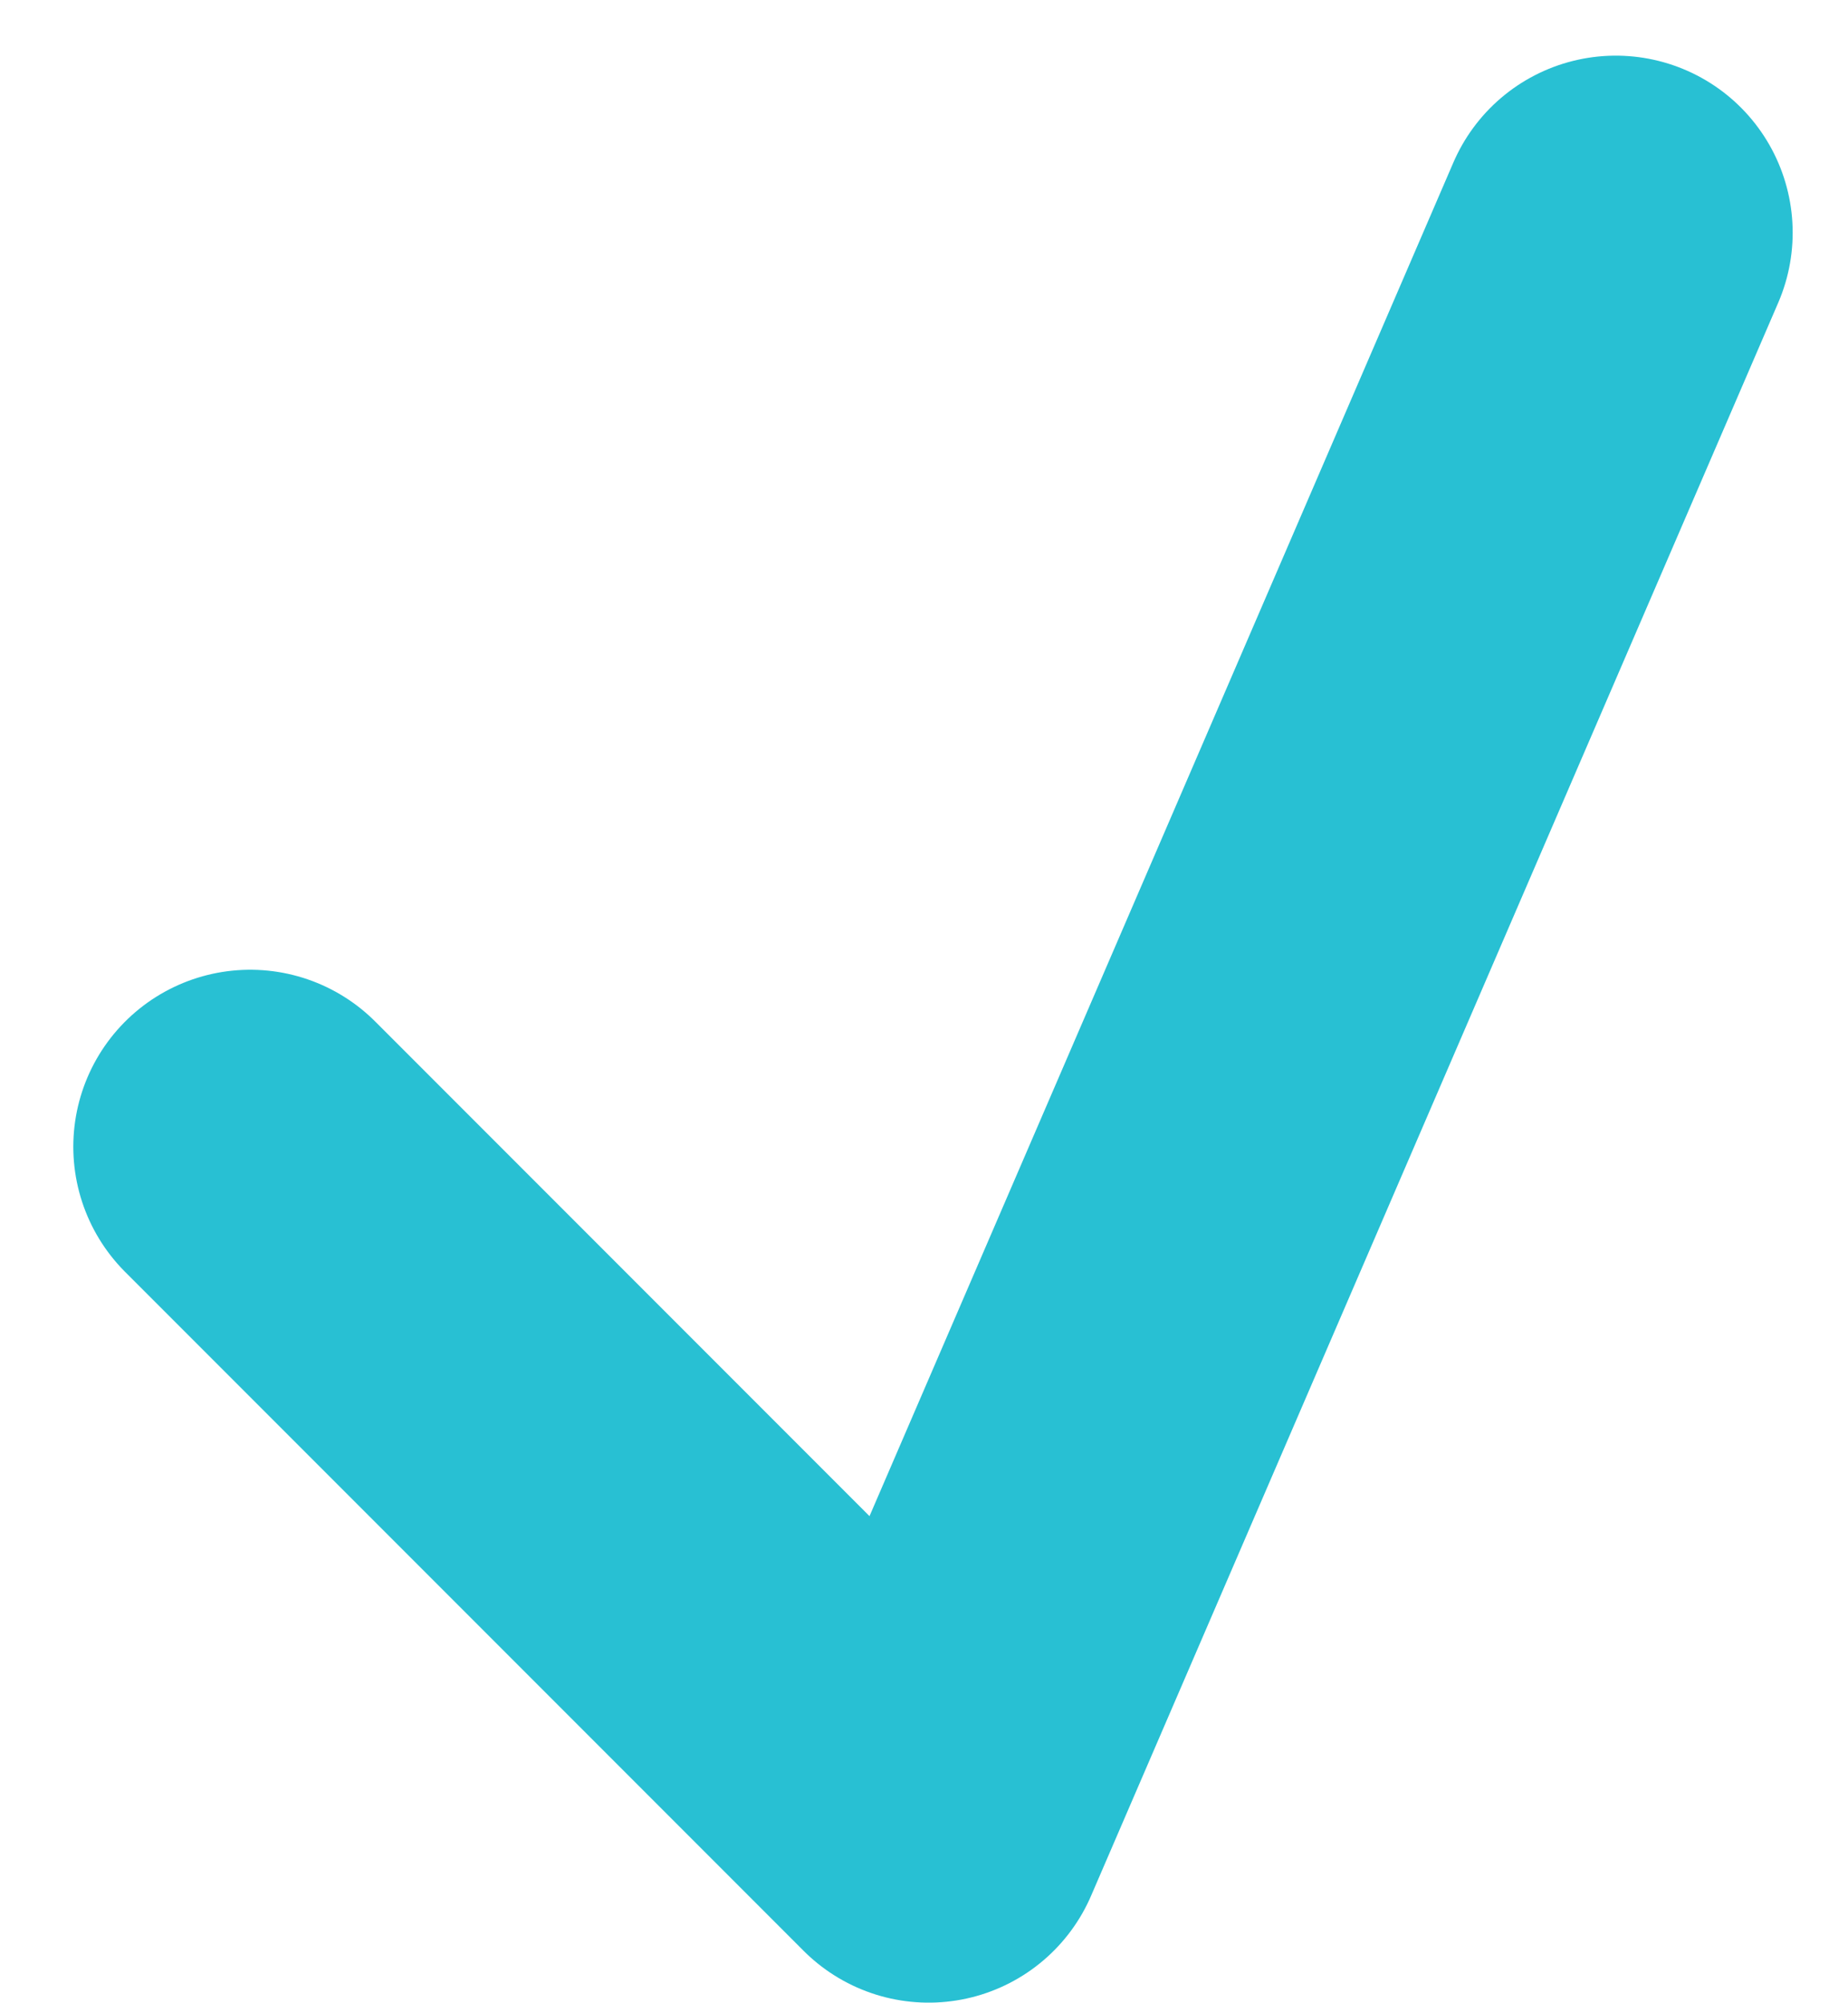 <svg xmlns="http://www.w3.org/2000/svg" width="26.118" height="28.286" viewBox="0 0 26.118 28.286">
  <g id="Grupo_750" data-name="Grupo 750" transform="translate(3.536 3.286)">
    <path id="Trazado_1500" data-name="Trazado 1500" d="M0,12.911,9.589,22.5,19.3,0" fill="none" stroke="#28c0d3" stroke-linecap="round" stroke-linejoin="round" stroke-width="5"/>
  </g>
</svg>
